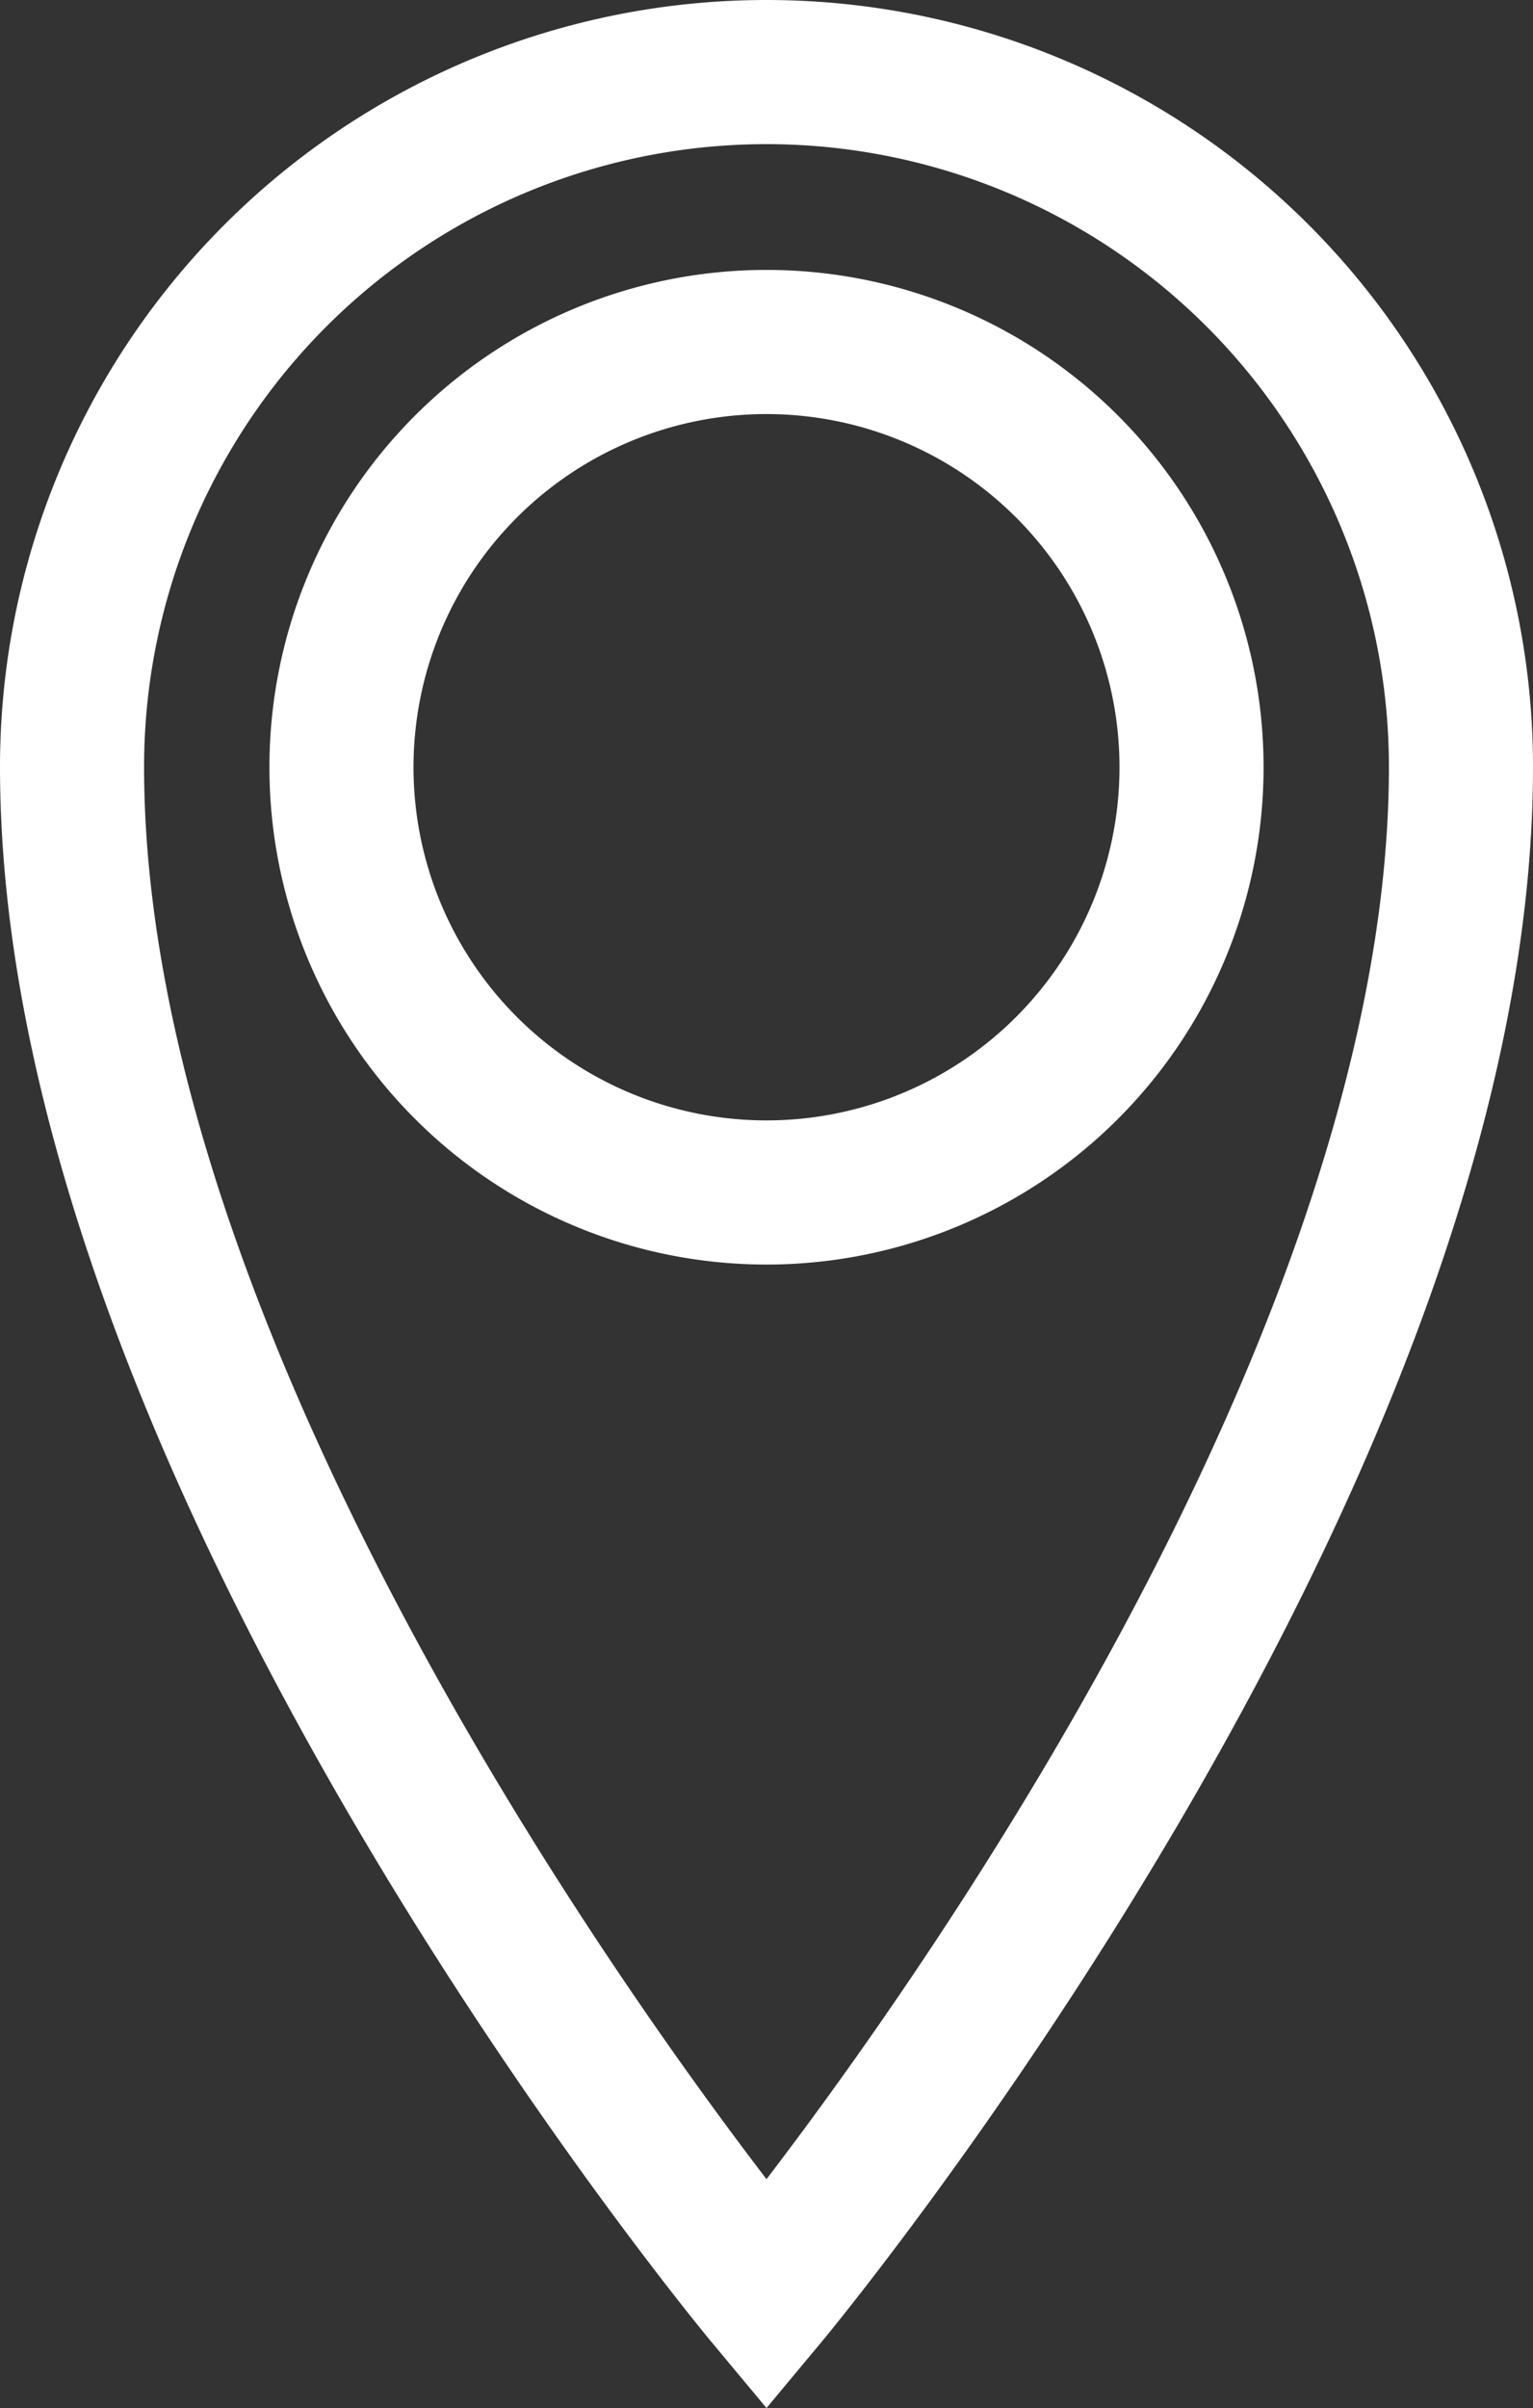 <svg xmlns="http://www.w3.org/2000/svg" width="21.28" height="33.41" viewBox="0 0 21.28 33.41"><rect x="0" y="0" width="21.28" height="33.41" fill="#333333" stroke="none"/><defs><style>.a{fill:none;stroke:#fff;stroke-width:2px;}</style></defs><path class="a" d="M17.995,1.928a9.64,9.64,0,0,0-9.64,9.64c0,9.64,9.64,21.208,9.64,21.208s9.64-11.568,9.64-21.208a9.64,9.64,0,0,0-9.64-9.64Zm0,15.545a5.9,5.9,0,1,1,5.9-5.9A5.9,5.9,0,0,1,17.995,17.473Z" transform="translate(-7.355 -0.928)"/></svg>